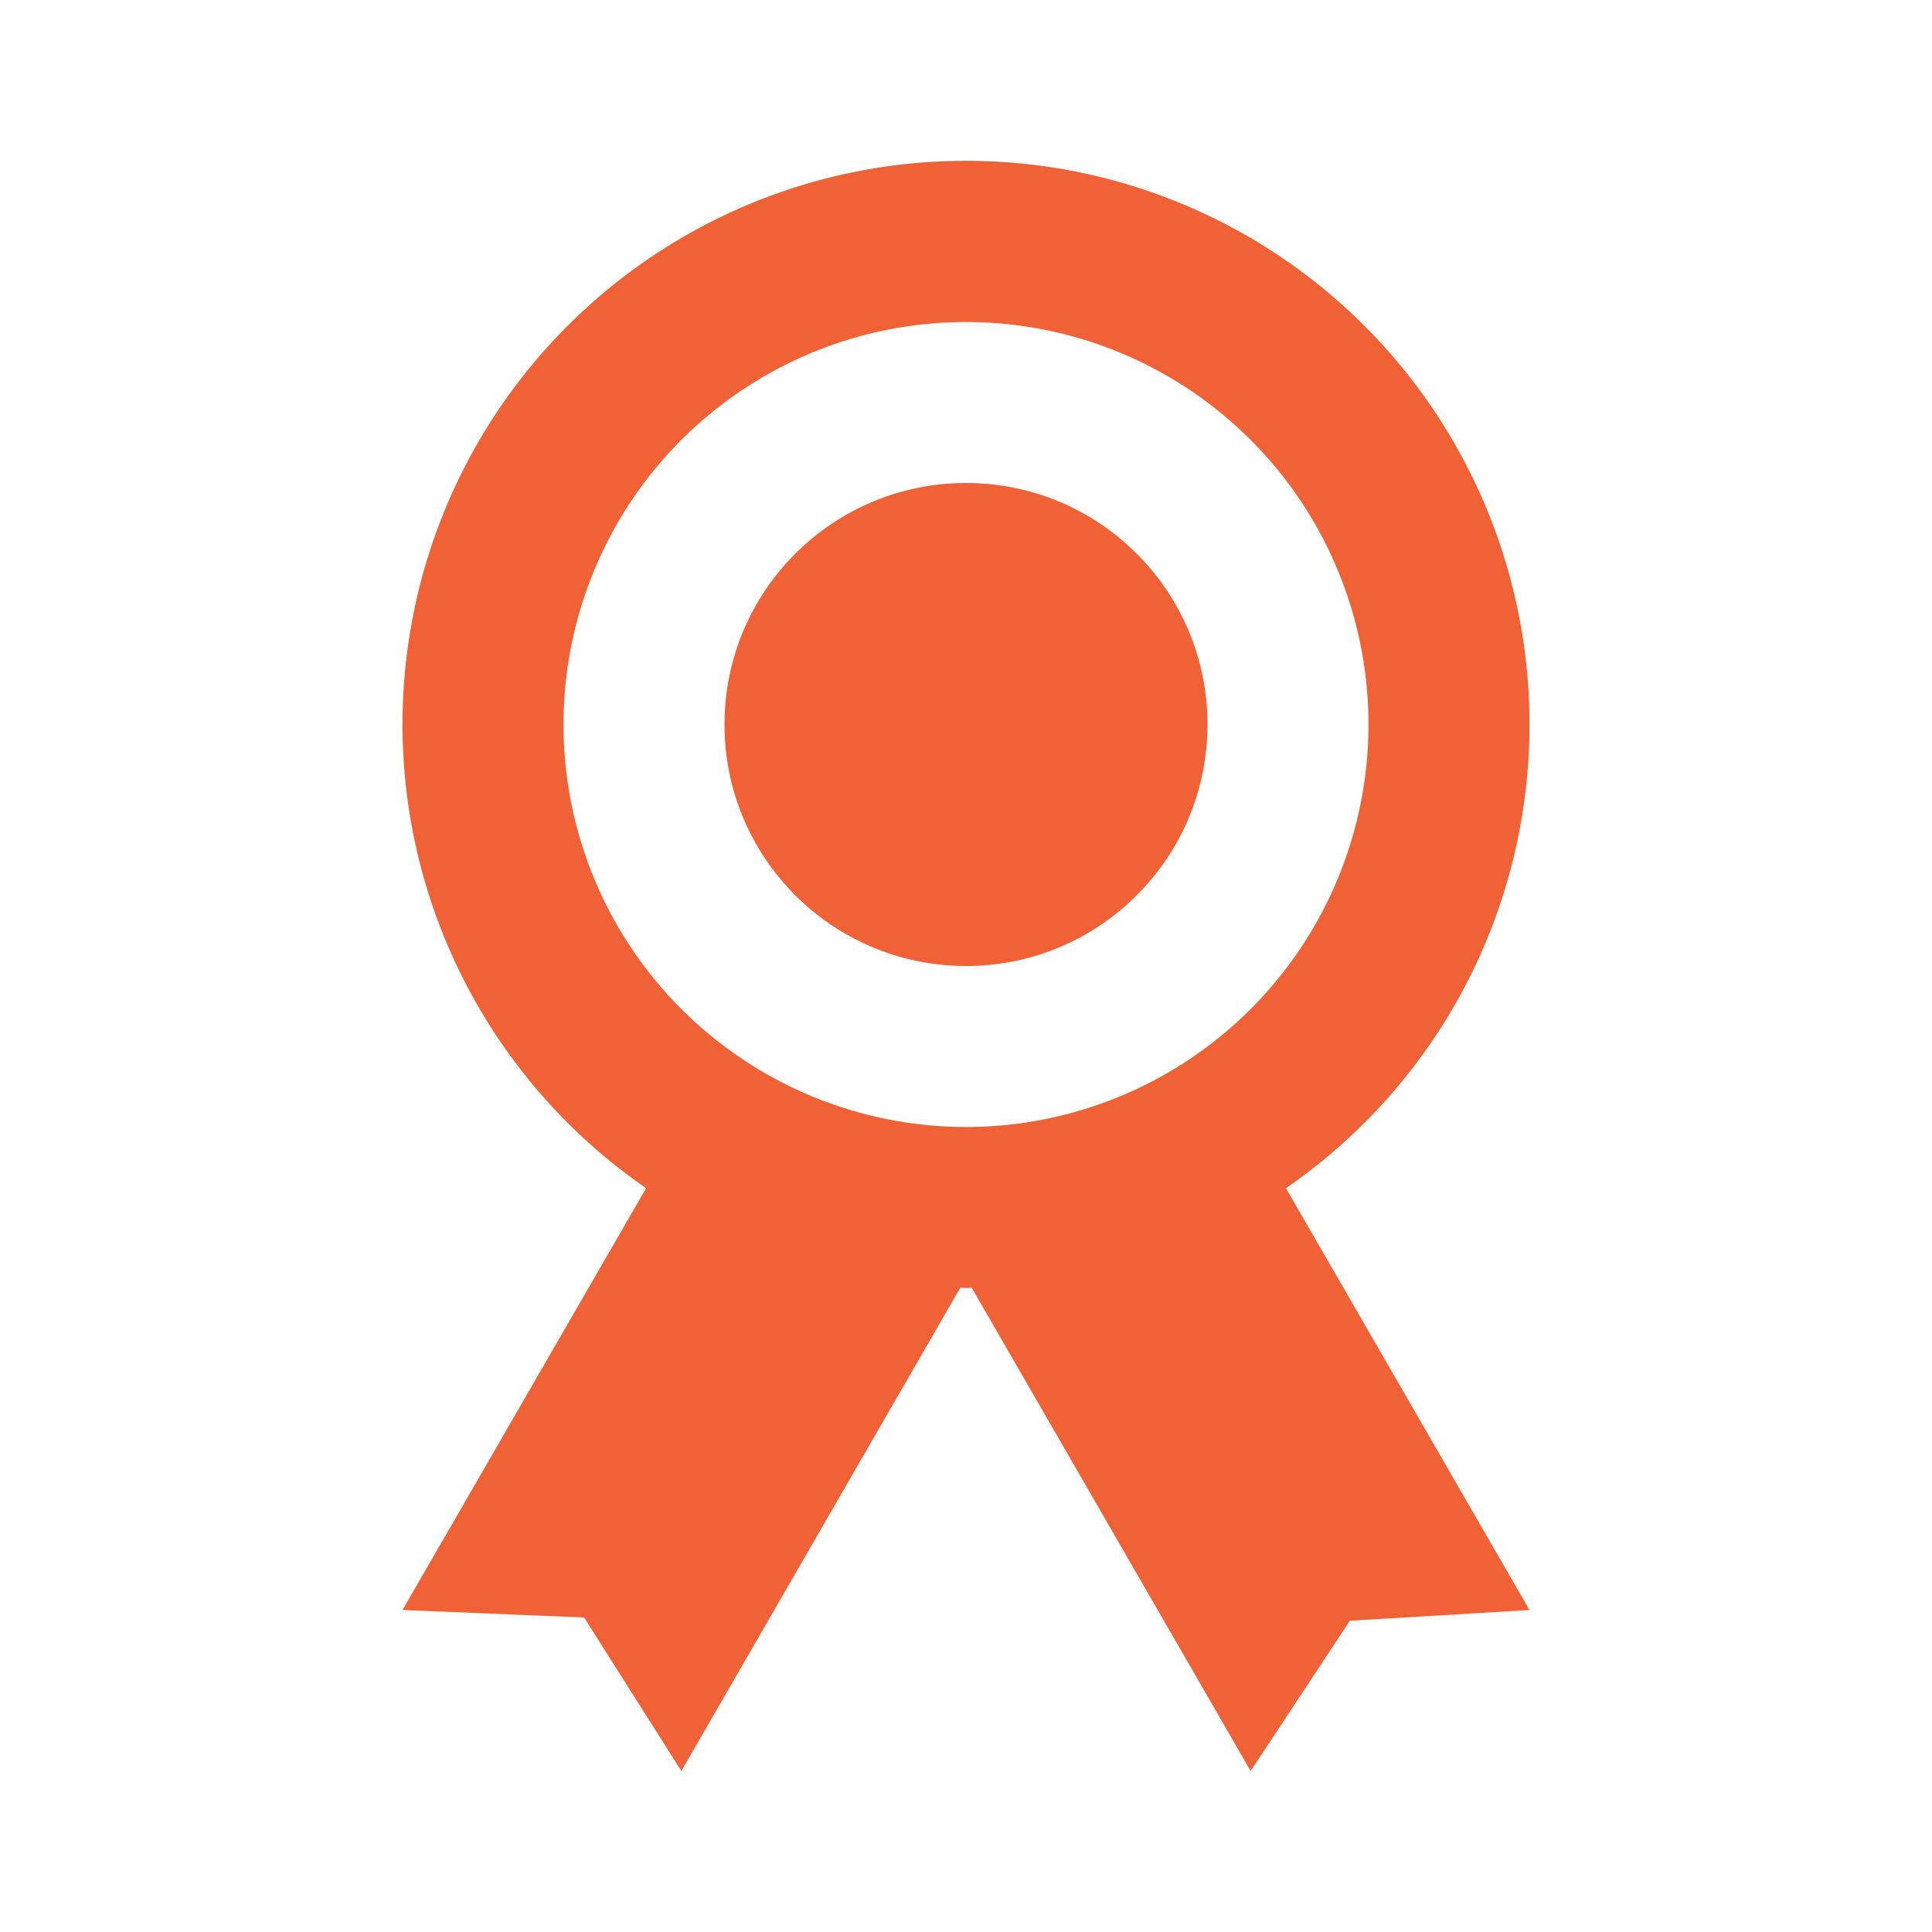 <svg width="30" height="30" viewBox="0 0 30 30" fill="none" xmlns="http://www.w3.org/2000/svg">
<path d="M23.75 11.25C23.751 9.743 23.362 8.262 22.622 6.95C21.883 5.638 20.817 4.539 19.528 3.759C18.239 2.98 16.771 2.546 15.265 2.501C13.759 2.455 12.267 2.799 10.934 3.499C9.6 4.199 8.469 5.232 7.651 6.497C6.834 7.762 6.356 9.217 6.266 10.72C6.175 12.224 6.474 13.726 7.134 15.08C7.794 16.434 8.792 17.595 10.033 18.45L6.25 25L9.07 25.116L10.58 27.5L14.912 19.995L15 20C15.044 20.002 15.057 19.996 15.088 19.995L19.42 27.5L20.96 25.167L23.75 25L19.968 18.45C21.134 17.646 22.089 16.571 22.748 15.317C23.407 14.062 23.75 12.667 23.75 11.25ZM8.75 11.25C8.75 10.014 9.117 8.805 9.803 7.777C10.49 6.75 11.466 5.949 12.608 5.476C13.75 5.003 15.007 4.879 16.219 5.12C17.432 5.361 18.545 5.956 19.419 6.83C20.294 7.704 20.889 8.818 21.13 10.03C21.371 11.243 21.247 12.499 20.774 13.642C20.301 14.784 19.5 15.76 18.472 16.447C17.445 17.133 16.236 17.5 15 17.5C13.342 17.5 11.753 16.841 10.581 15.669C9.408 14.497 8.75 12.907 8.75 11.25Z" fill="#F16136"/>
<path d="M15 15C17.071 15 18.75 13.321 18.75 11.25C18.75 9.179 17.071 7.5 15 7.5C12.929 7.5 11.25 9.179 11.25 11.25C11.25 13.321 12.929 15 15 15Z" fill="#F16136"/>
</svg>
